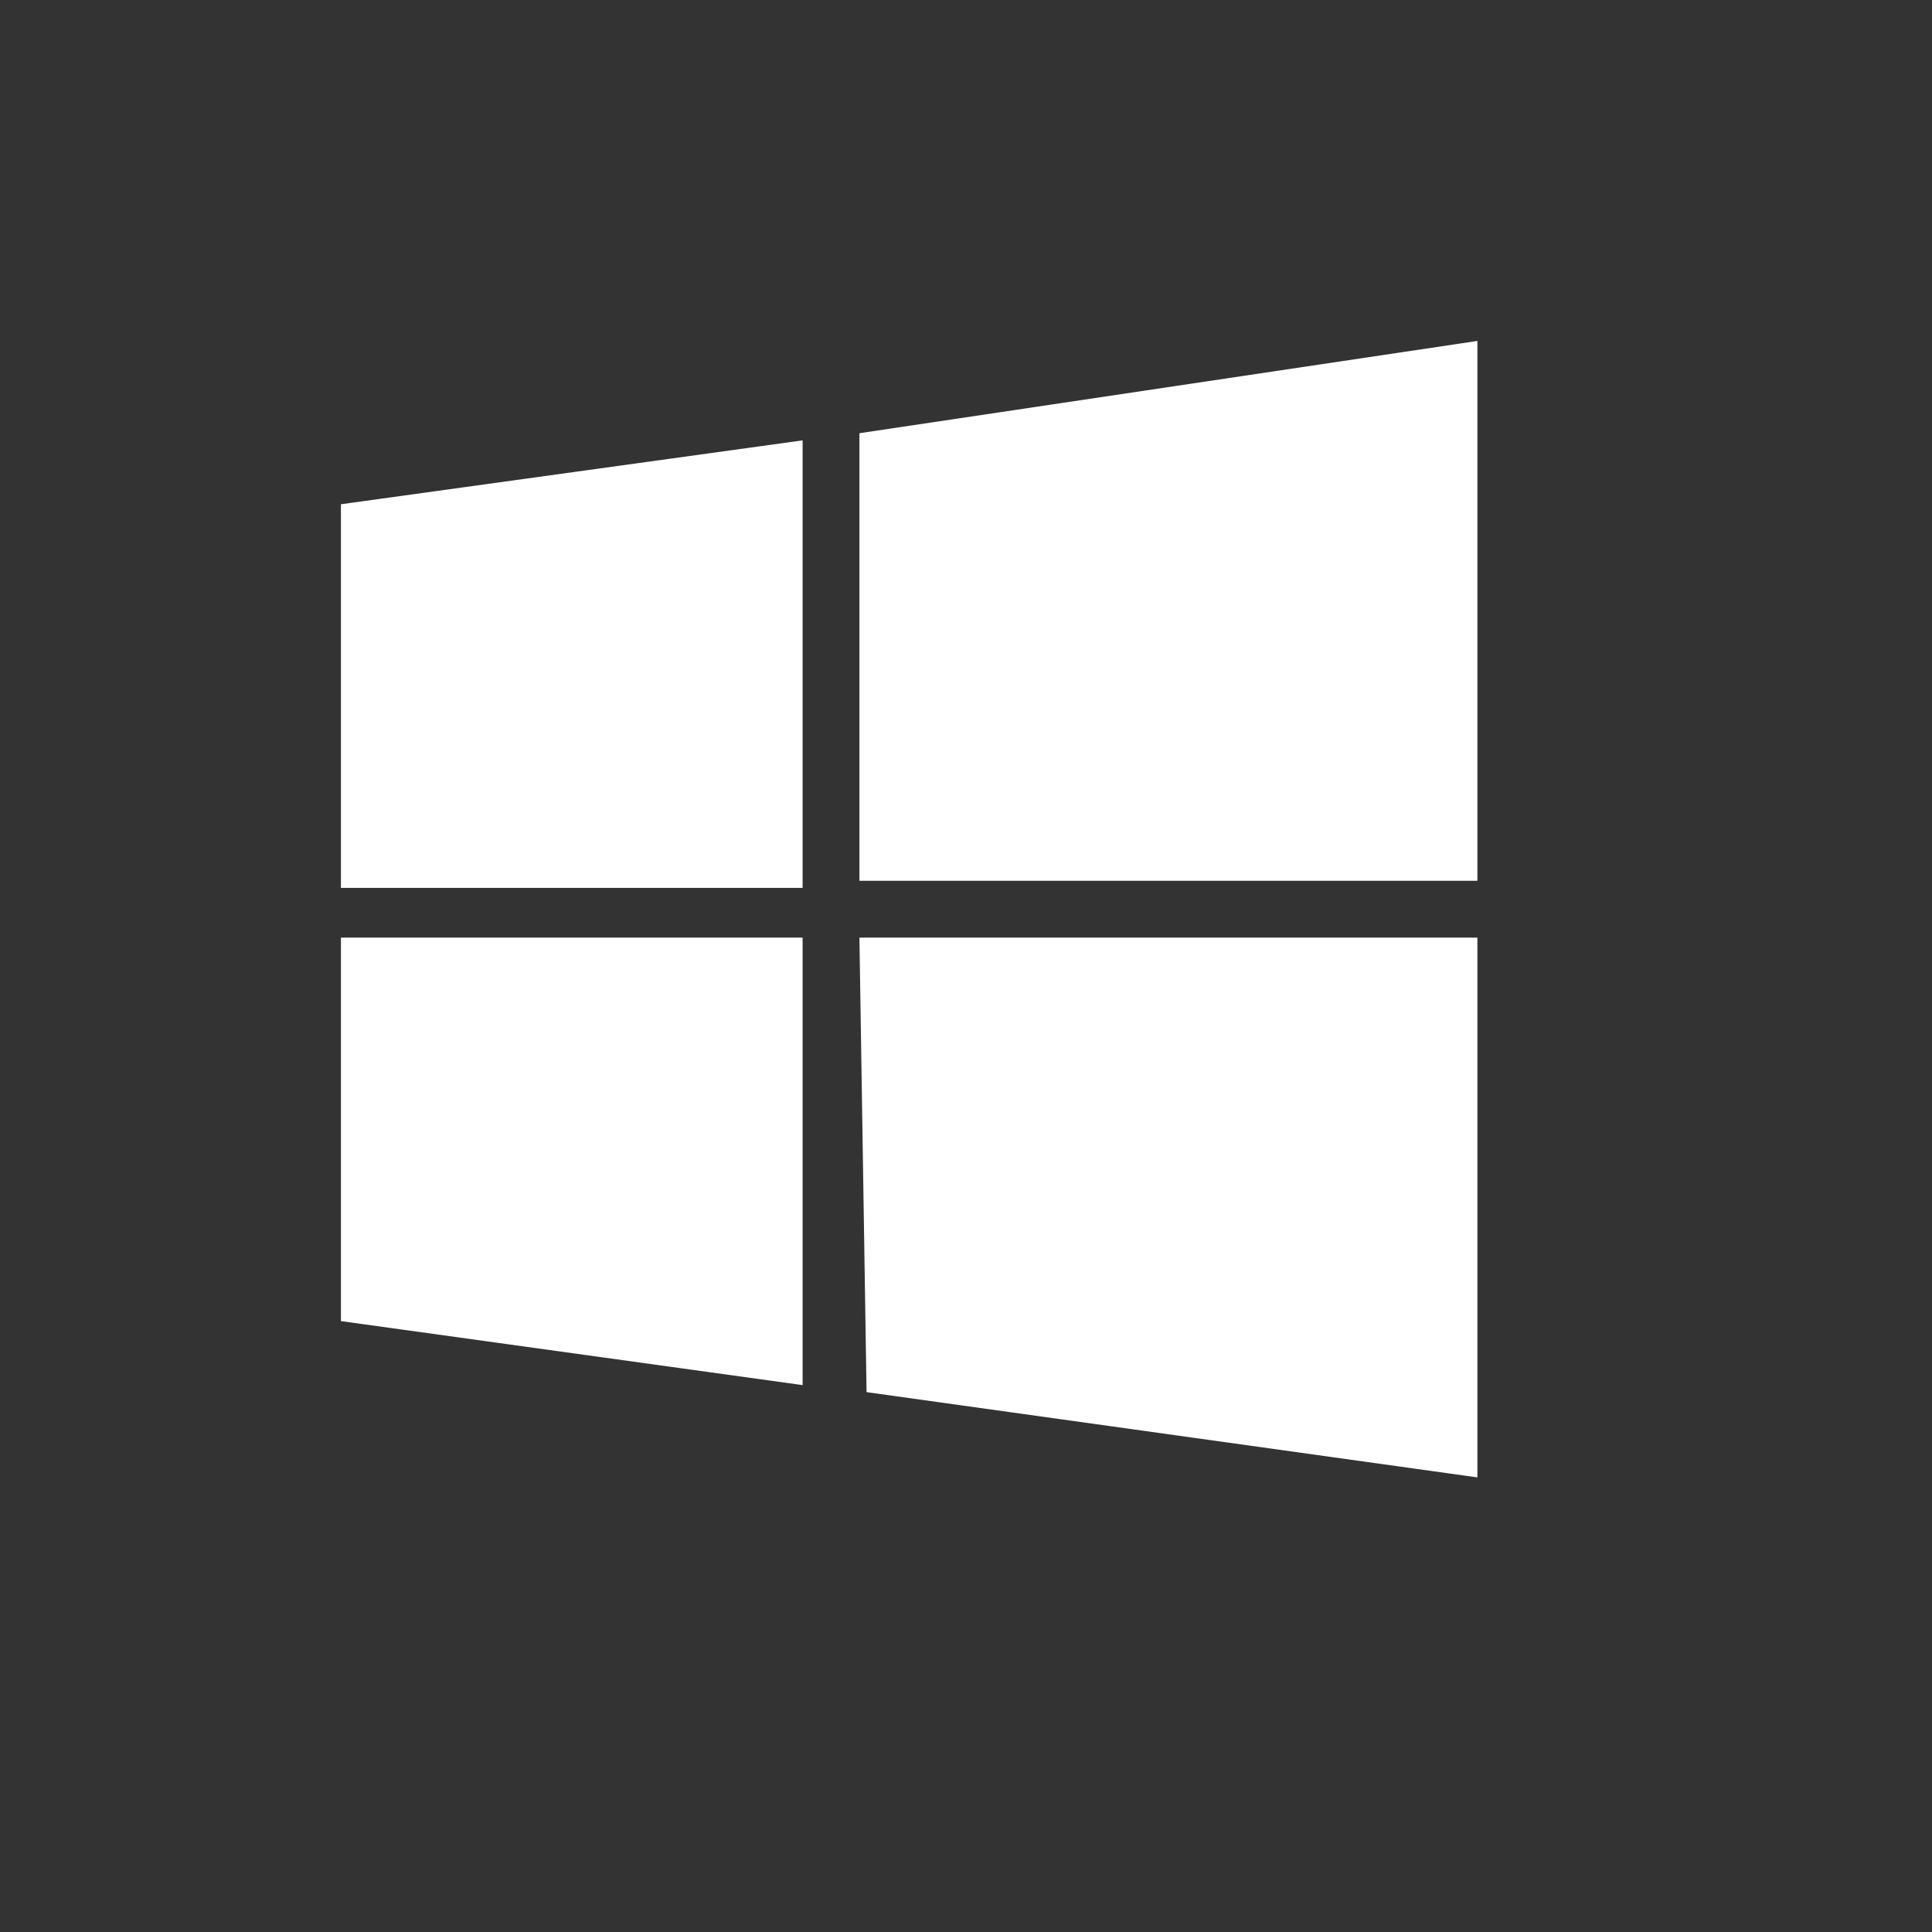 <svg width="30" height="30" viewBox="0 0 30 30" fill="none" xmlns="http://www.w3.org/2000/svg">
<rect x="0" y="0" width="30" height="30" fill="#333333" stroke="none"/>
<path d="M5.294 7.83L12.463 6.838V13.787H5.294M13.345 6.727L22.941 5.294V13.677H13.345M5.294 14.559H12.463V21.508L5.294 20.514M13.345 14.559H22.941V22.941L13.456 21.617" fill="white"/>
</svg>
